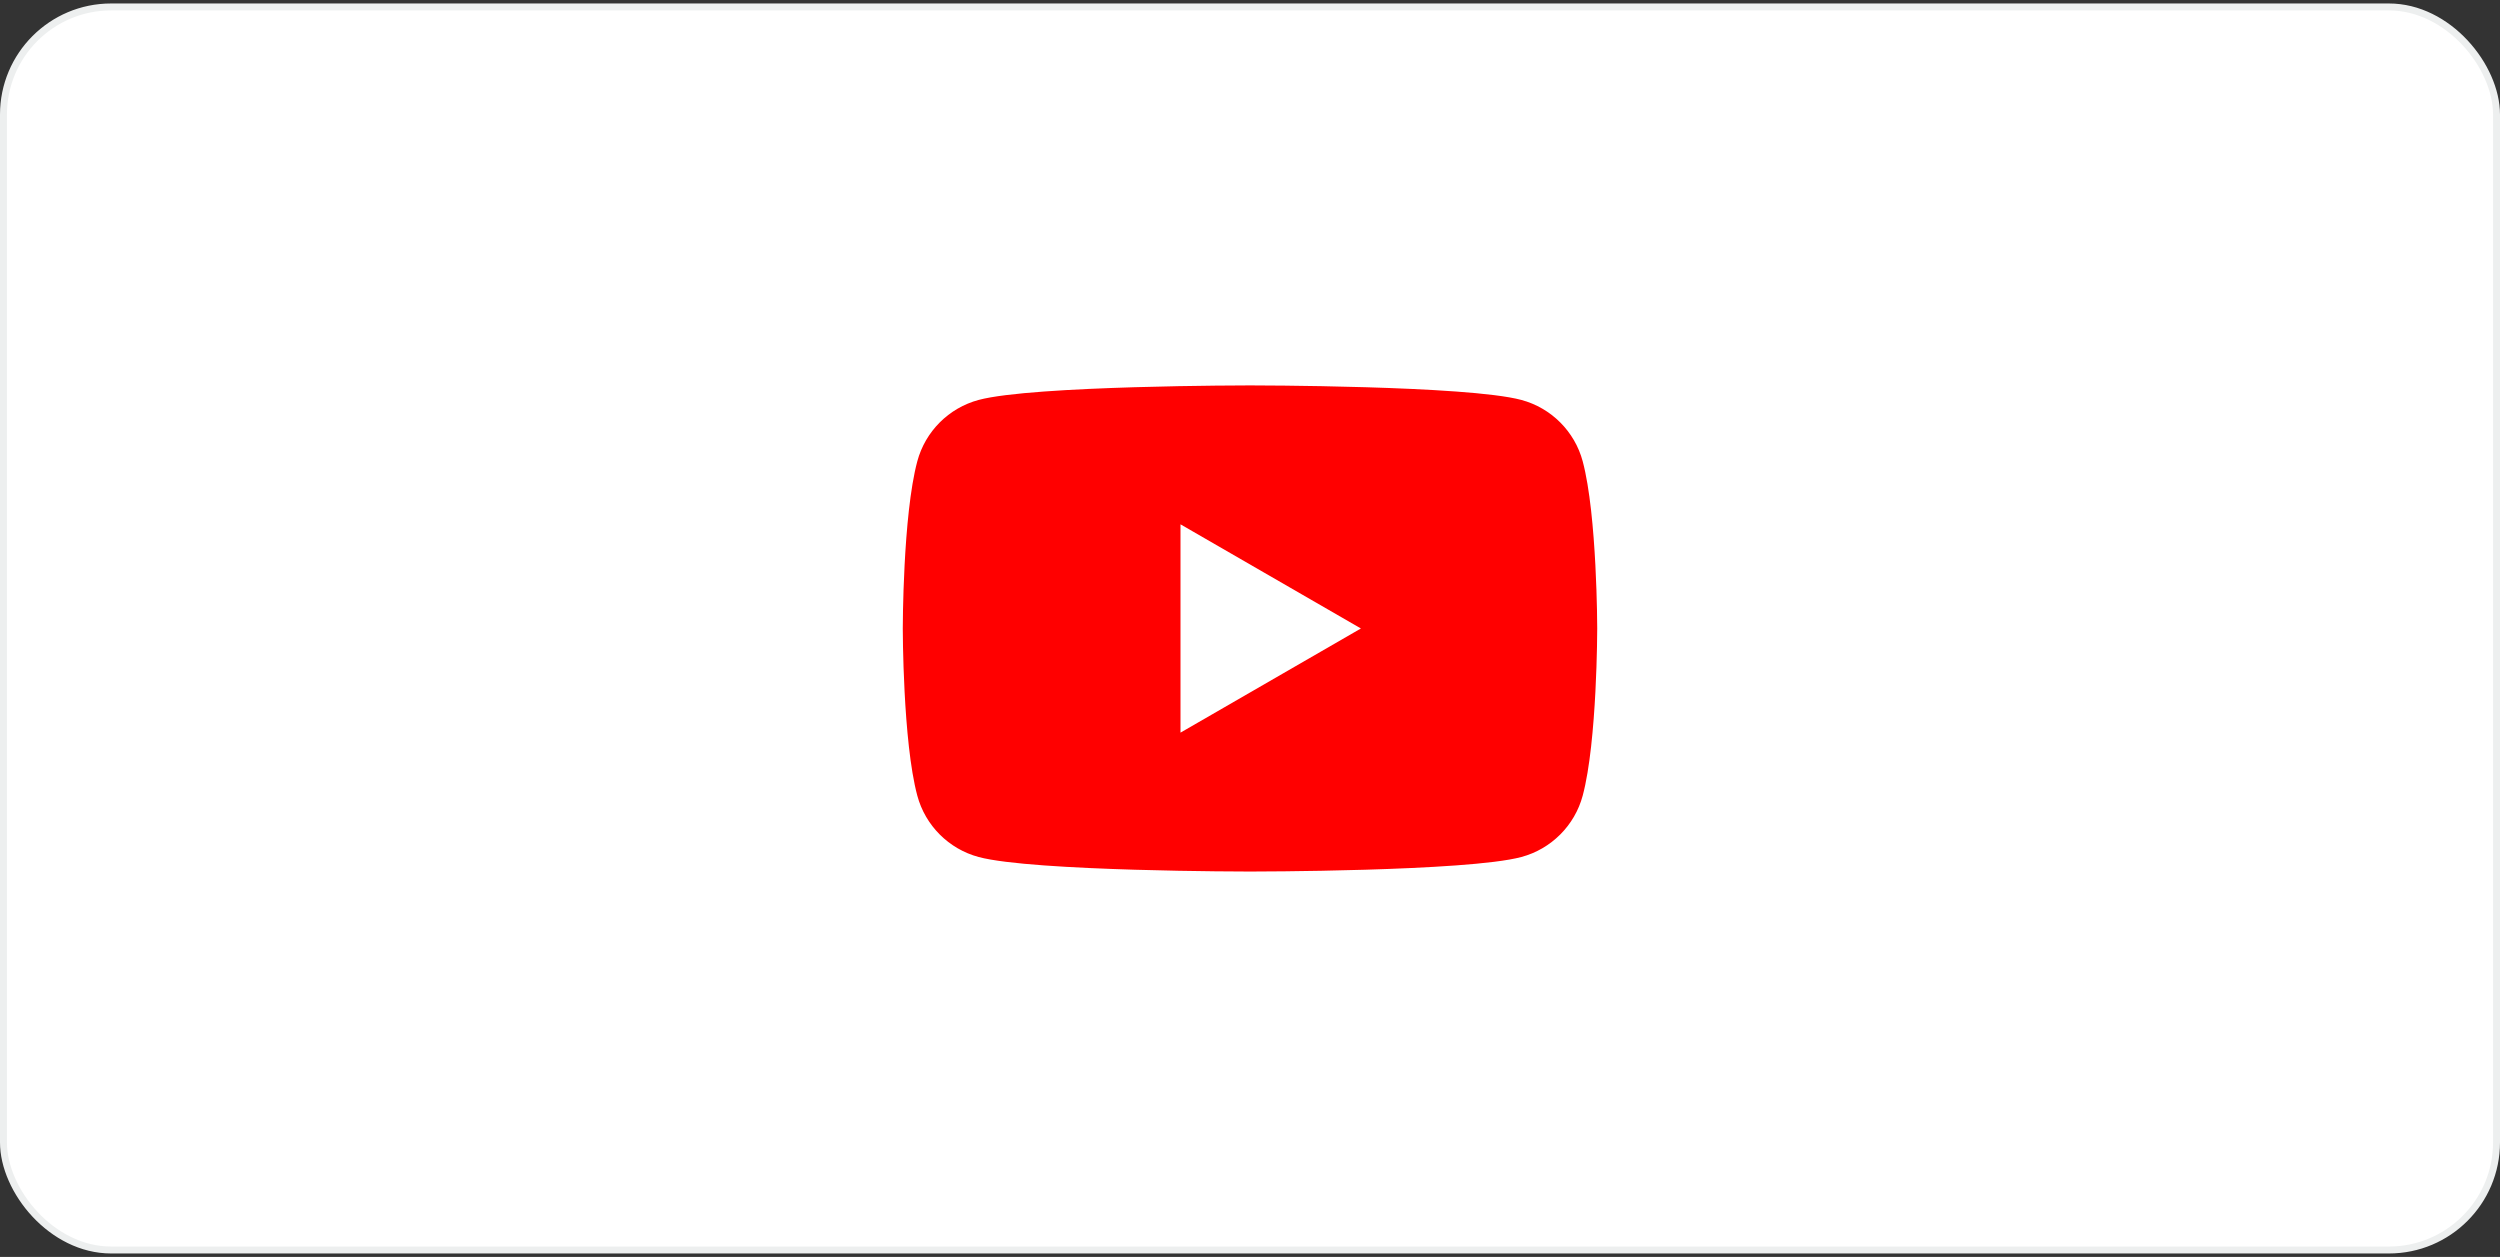<svg width="360" height="181" viewBox="0 0 360 181" fill="none" xmlns="http://www.w3.org/2000/svg">
<rect x="0" y="0" width="360" height="181" fill="#333333" stroke="none"/>
<rect x="0.5" y="1" width="359" height="179" rx="15.5" fill="white"/>
<rect x="0.5" y="1" width="359" height="179" rx="15.5" stroke="#EDEFEF"/>
<g clip-path="url(#clip0_1982_31099)">
<path d="M227.909 66.43C226.757 62.125 223.373 58.741 219.068 57.589C211.273 55.498 180 55.498 180 55.498C180 55.498 148.727 55.498 140.932 57.589C136.627 58.741 133.243 62.125 132.091 66.43C130 74.225 130 90.5 130 90.5C130 90.5 130 106.774 132.091 114.57C133.243 118.875 136.627 122.258 140.932 123.411C148.727 125.502 180 125.502 180 125.502C180 125.502 211.273 125.502 219.068 123.411C223.373 122.258 226.757 118.875 227.909 114.57C230 106.774 230 90.5 230 90.5C230 90.5 229.992 74.225 227.909 66.43Z" fill="#FF0000"/>
<path d="M169.991 105.5L195.97 90.501L169.991 75.503V105.5Z" fill="white"/>
</g>
<defs>
<clipPath id="clip0_1982_31099">
<rect width="100" height="70.004" fill="white" transform="translate(130 55.498)"/>
</clipPath>
</defs>
</svg>
